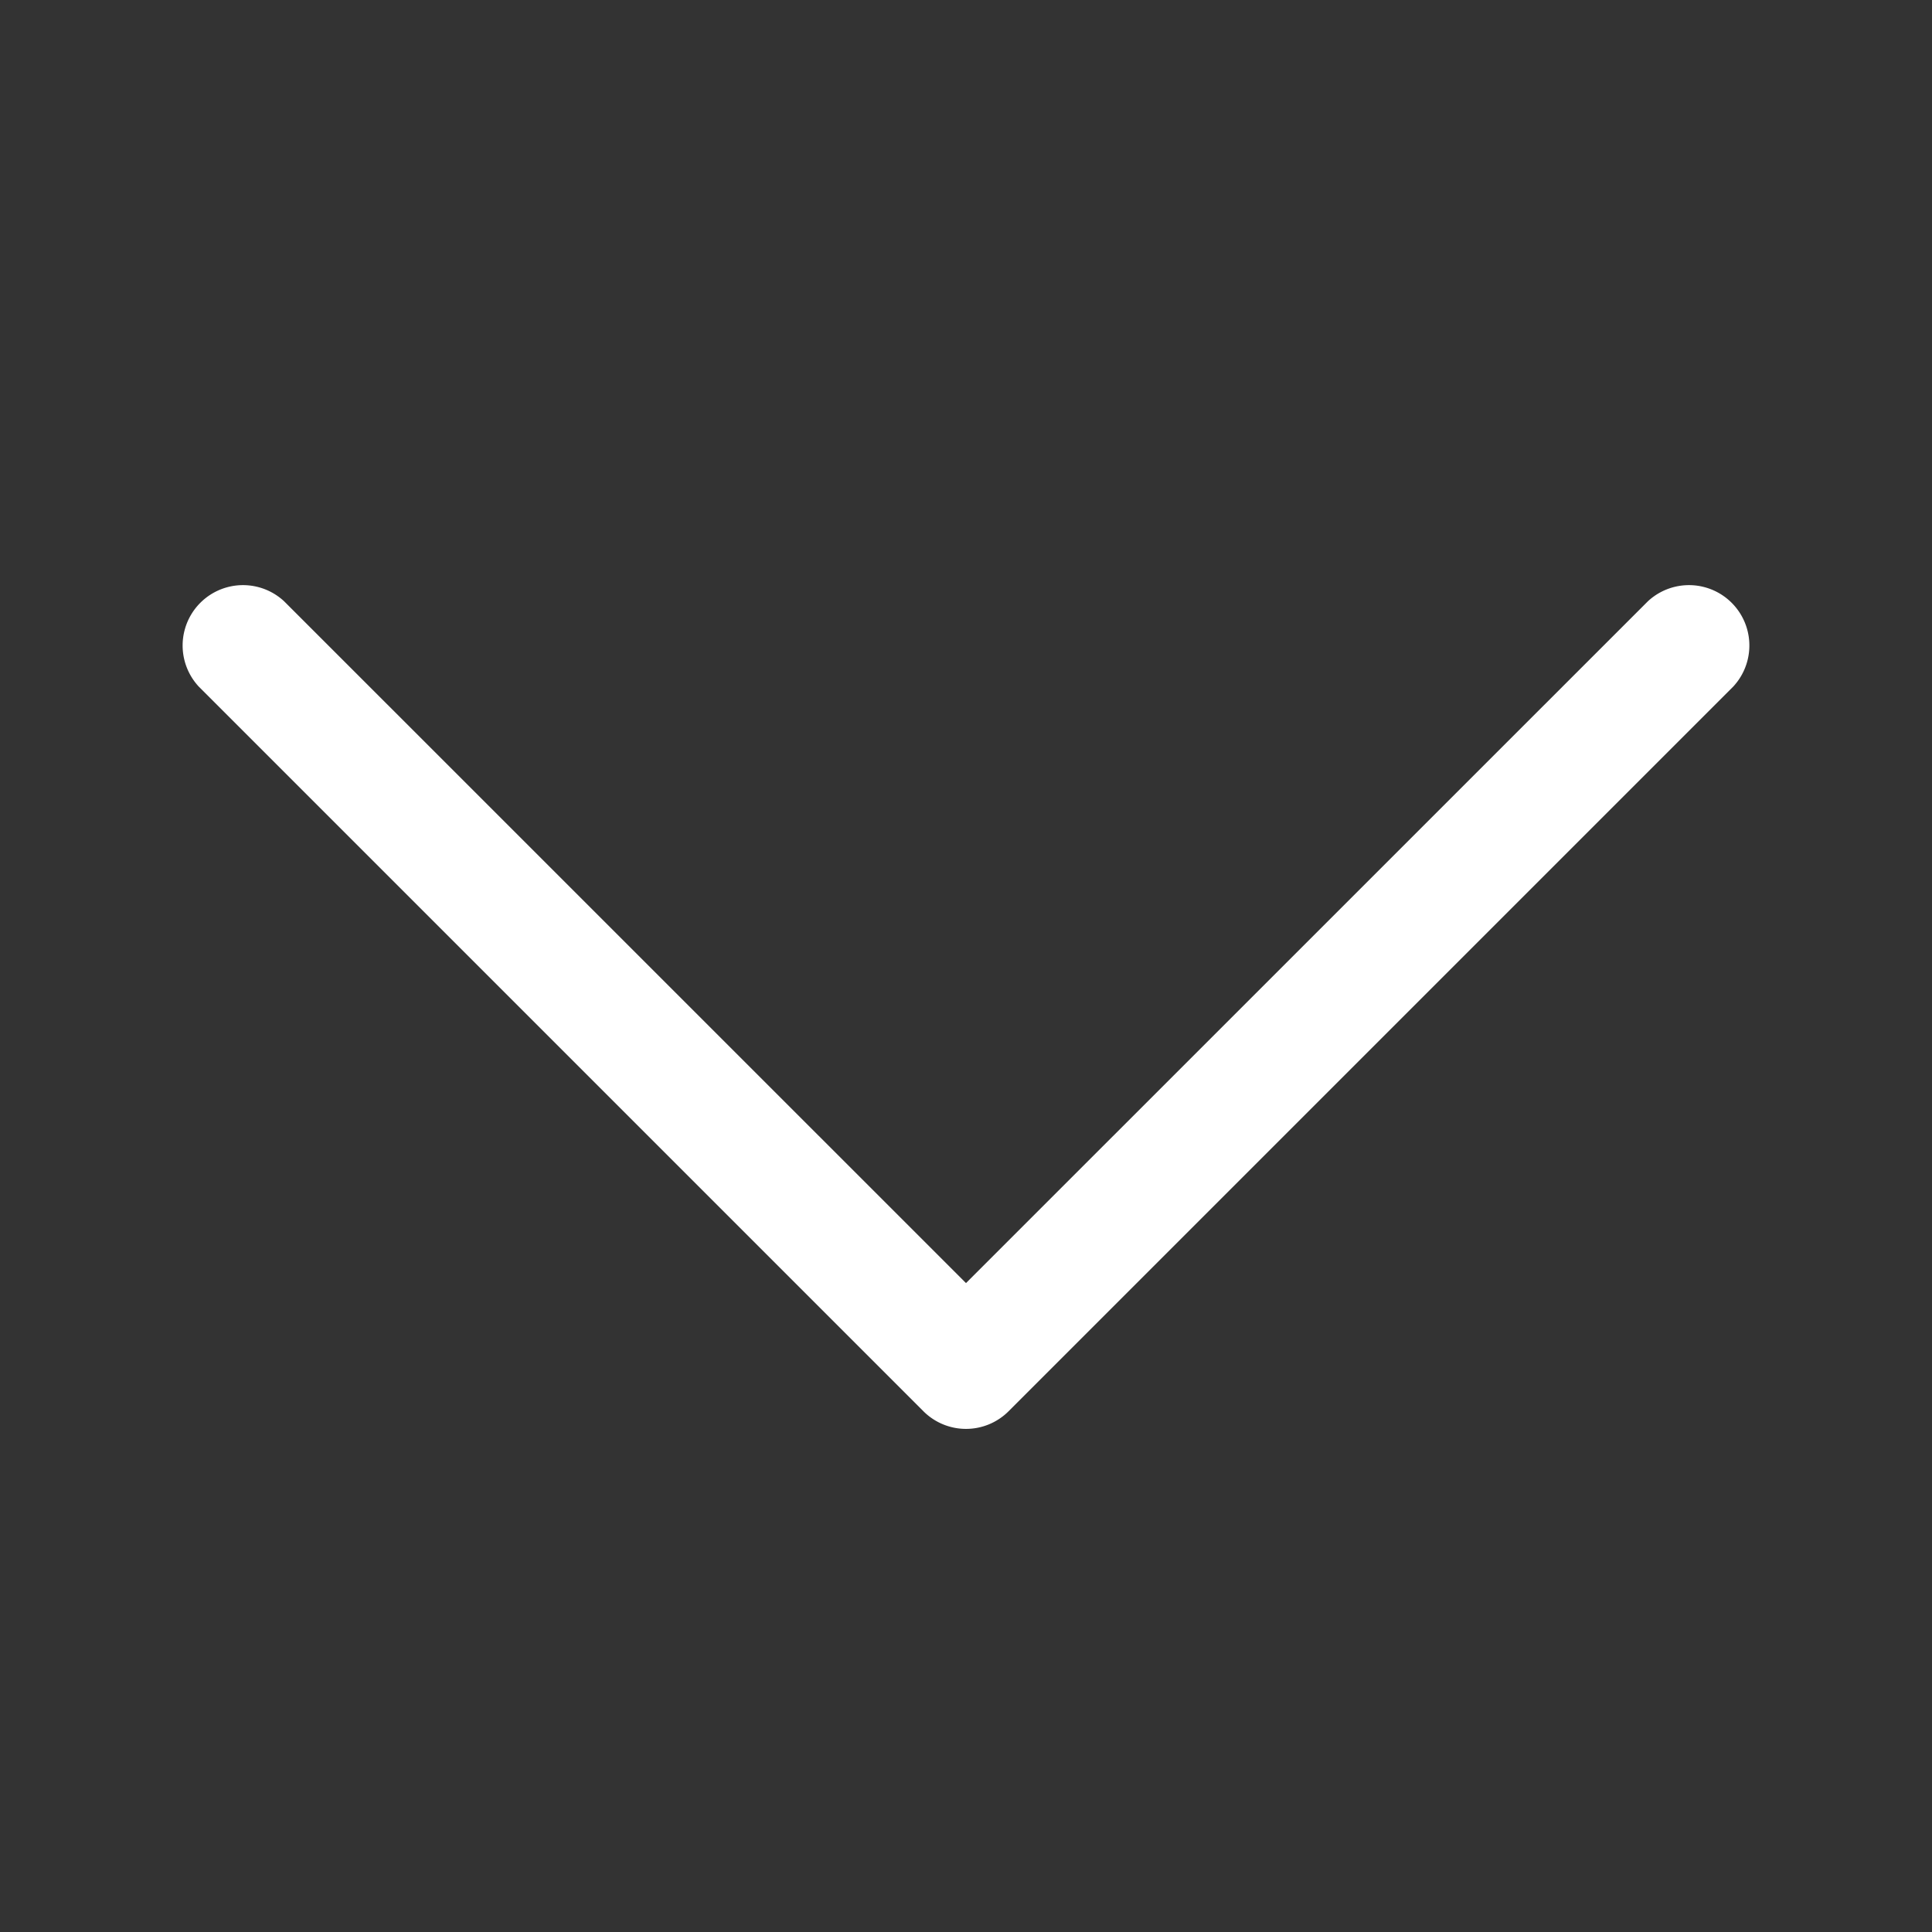 <svg id="magicoon-Regular"
    xmlns="http://www.w3.org/2000/svg" viewBox="0 0 24 24">
    <rect x="0" y="0" width="24" height="24" fill="#333333" stroke="none"/>
    <defs>
        <style>.cls-1{fill:#ffffff;}</style>
    </defs>
    <title>chevron-down</title>
    <g id="chevron-down-Regular">
        <path id="chevron-down-Regular-2" data-name="chevron-down-Regular" class="cls-1" d="M21.53,8.53l-9,9a.748.748,0,0,1-1.06,0l-9-9A.75.75,0,0,1,3.53,7.47L12,15.939,20.47,7.47a.75.75,0,0,1,1.06,1.06Z"/>
    </g>
</svg>